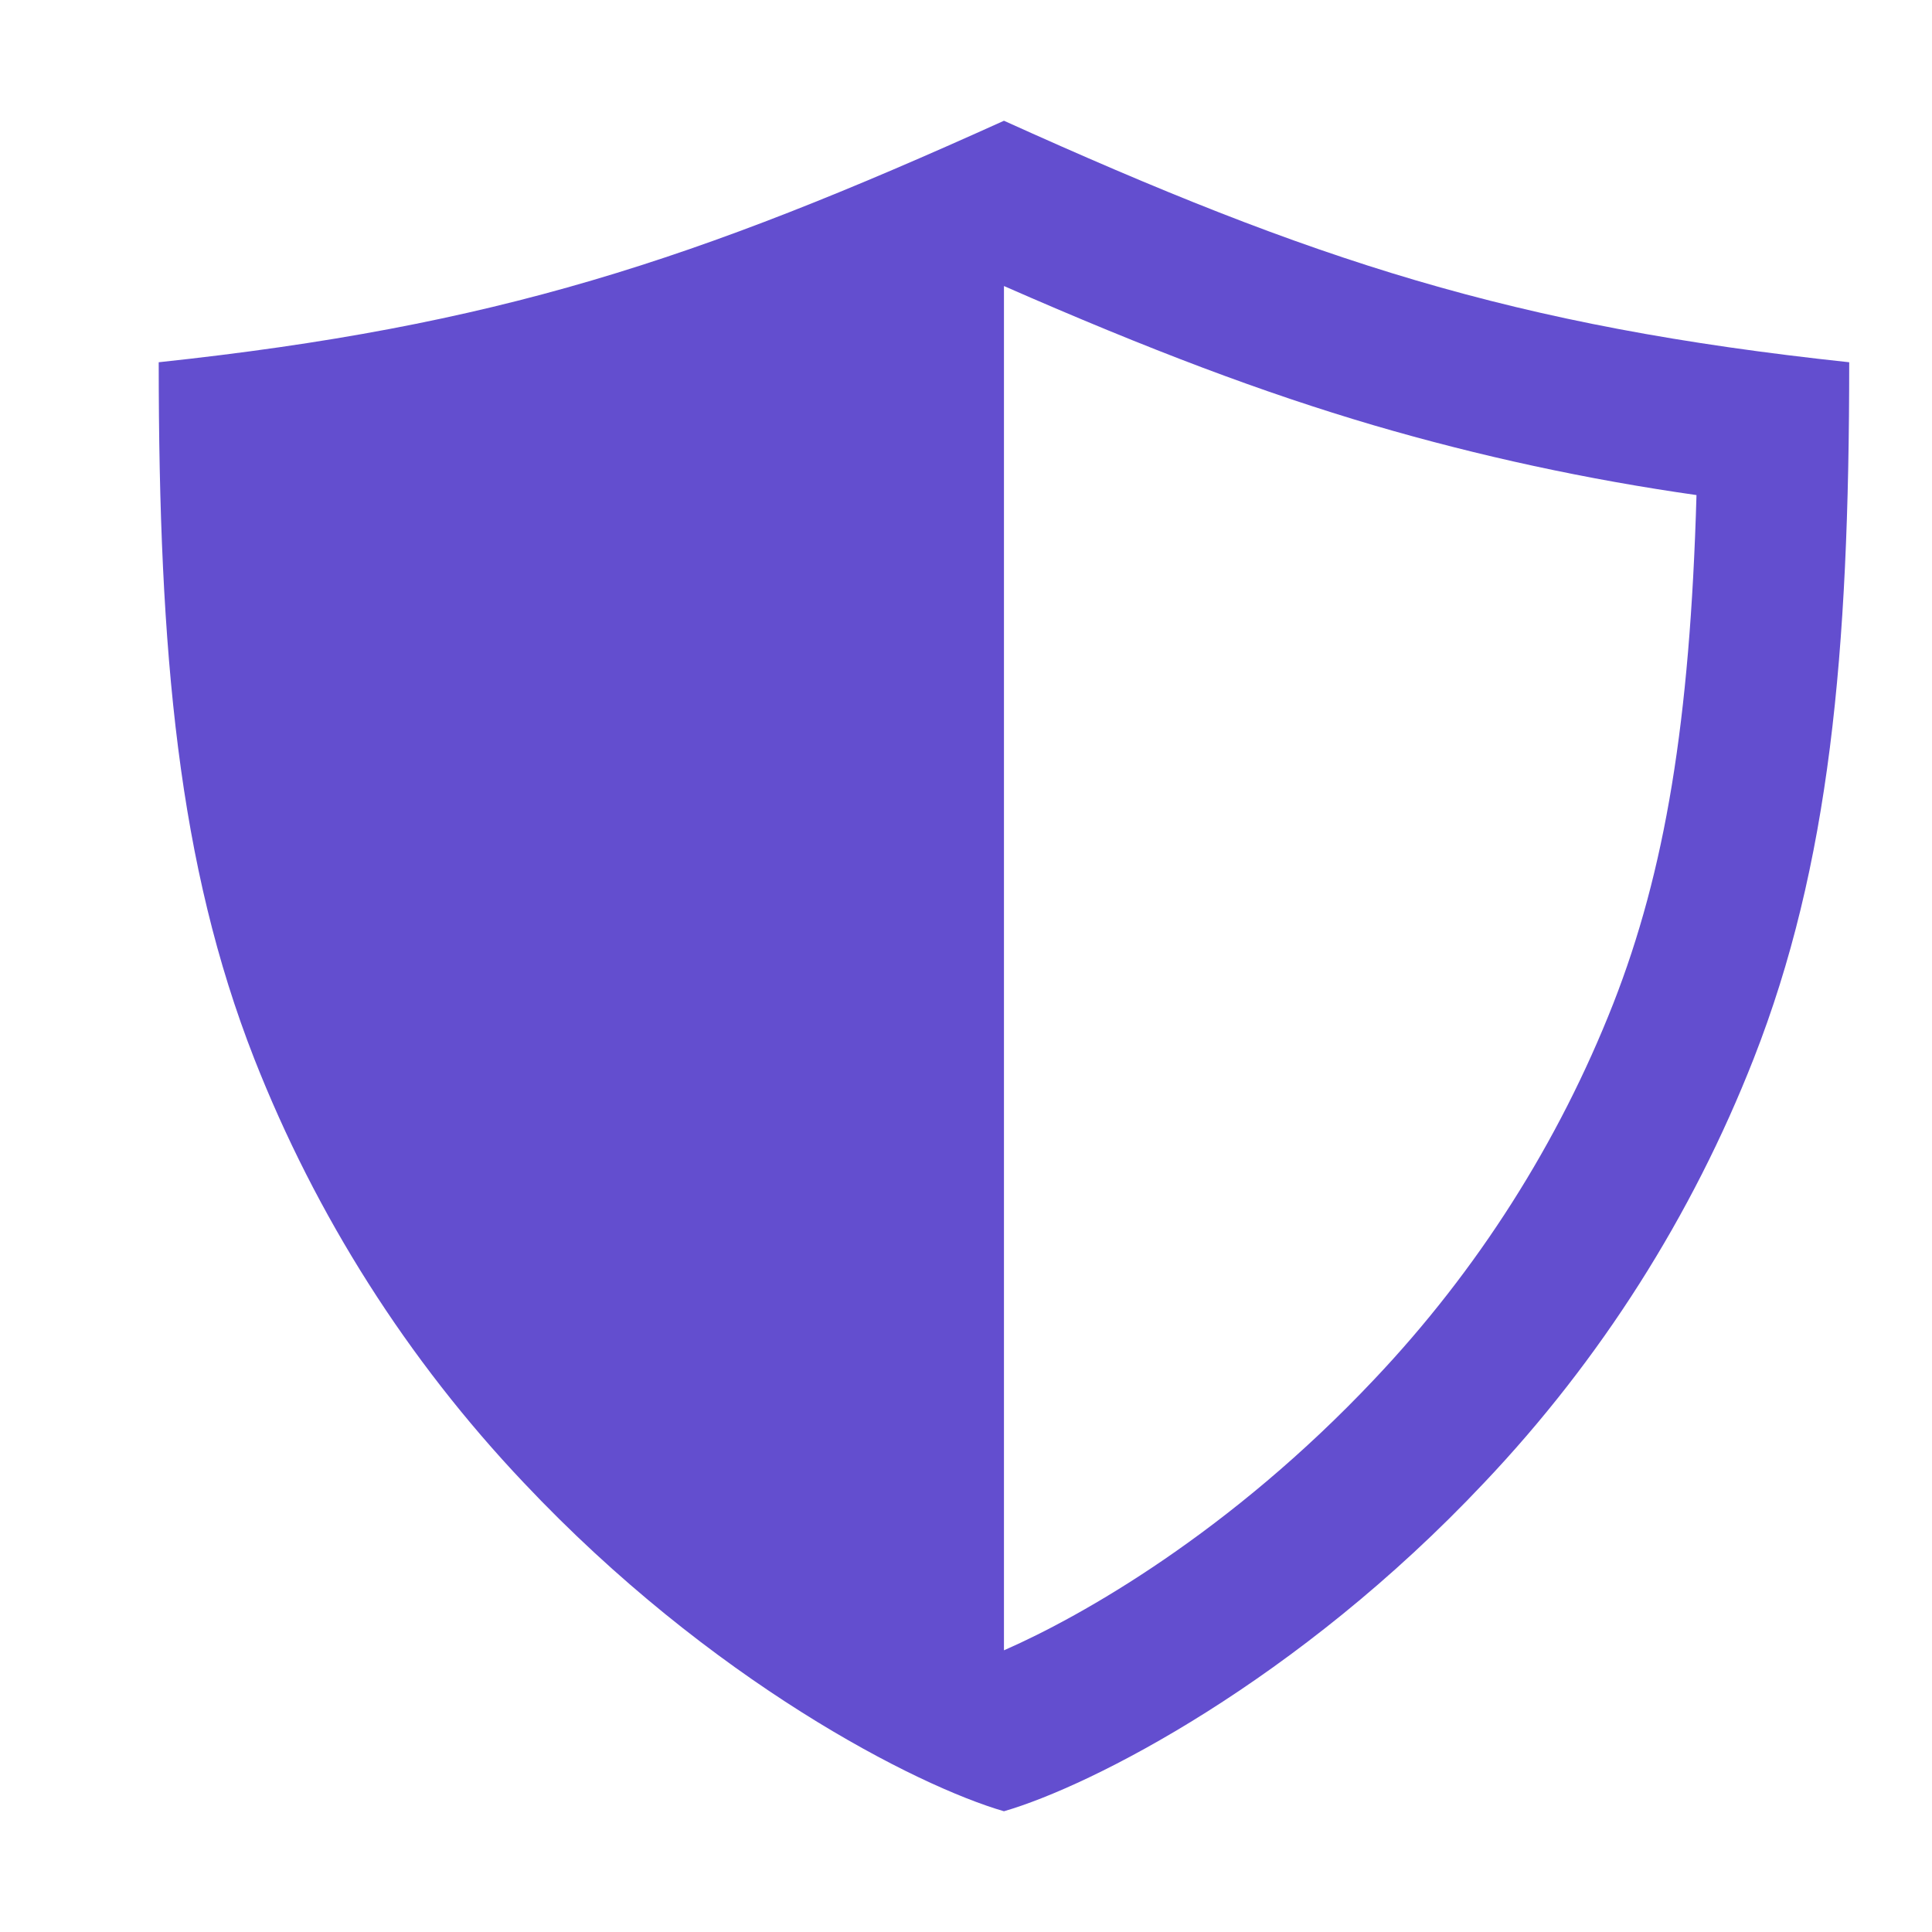 <svg width="20" height="20" viewBox="0 0 20 20" fill="none" xmlns="http://www.w3.org/2000/svg">
<path d="M10.393 1.25C7.19 2.698 5.135 3.377 1.643 3.75C1.643 6.781 1.849 8.959 2.631 10.957C3.271 12.587 4.218 14.078 5.421 15.348C7.359 17.405 9.491 18.489 10.393 18.75C11.296 18.489 13.428 17.405 15.365 15.348C16.569 14.078 17.516 12.587 18.155 10.957C18.938 8.959 19.143 6.781 19.143 3.75C15.652 3.377 13.596 2.698 10.393 1.25ZM16.701 10.388C16.134 11.831 15.294 13.151 14.228 14.277C12.737 15.859 11.2 16.731 10.393 17.084V2.961C11.907 3.625 13.078 4.066 14.219 4.402C15.315 4.723 16.432 4.964 17.562 5.125C17.495 7.478 17.236 9.02 16.701 10.388Z" fill="#634ECF"/>
</svg>

